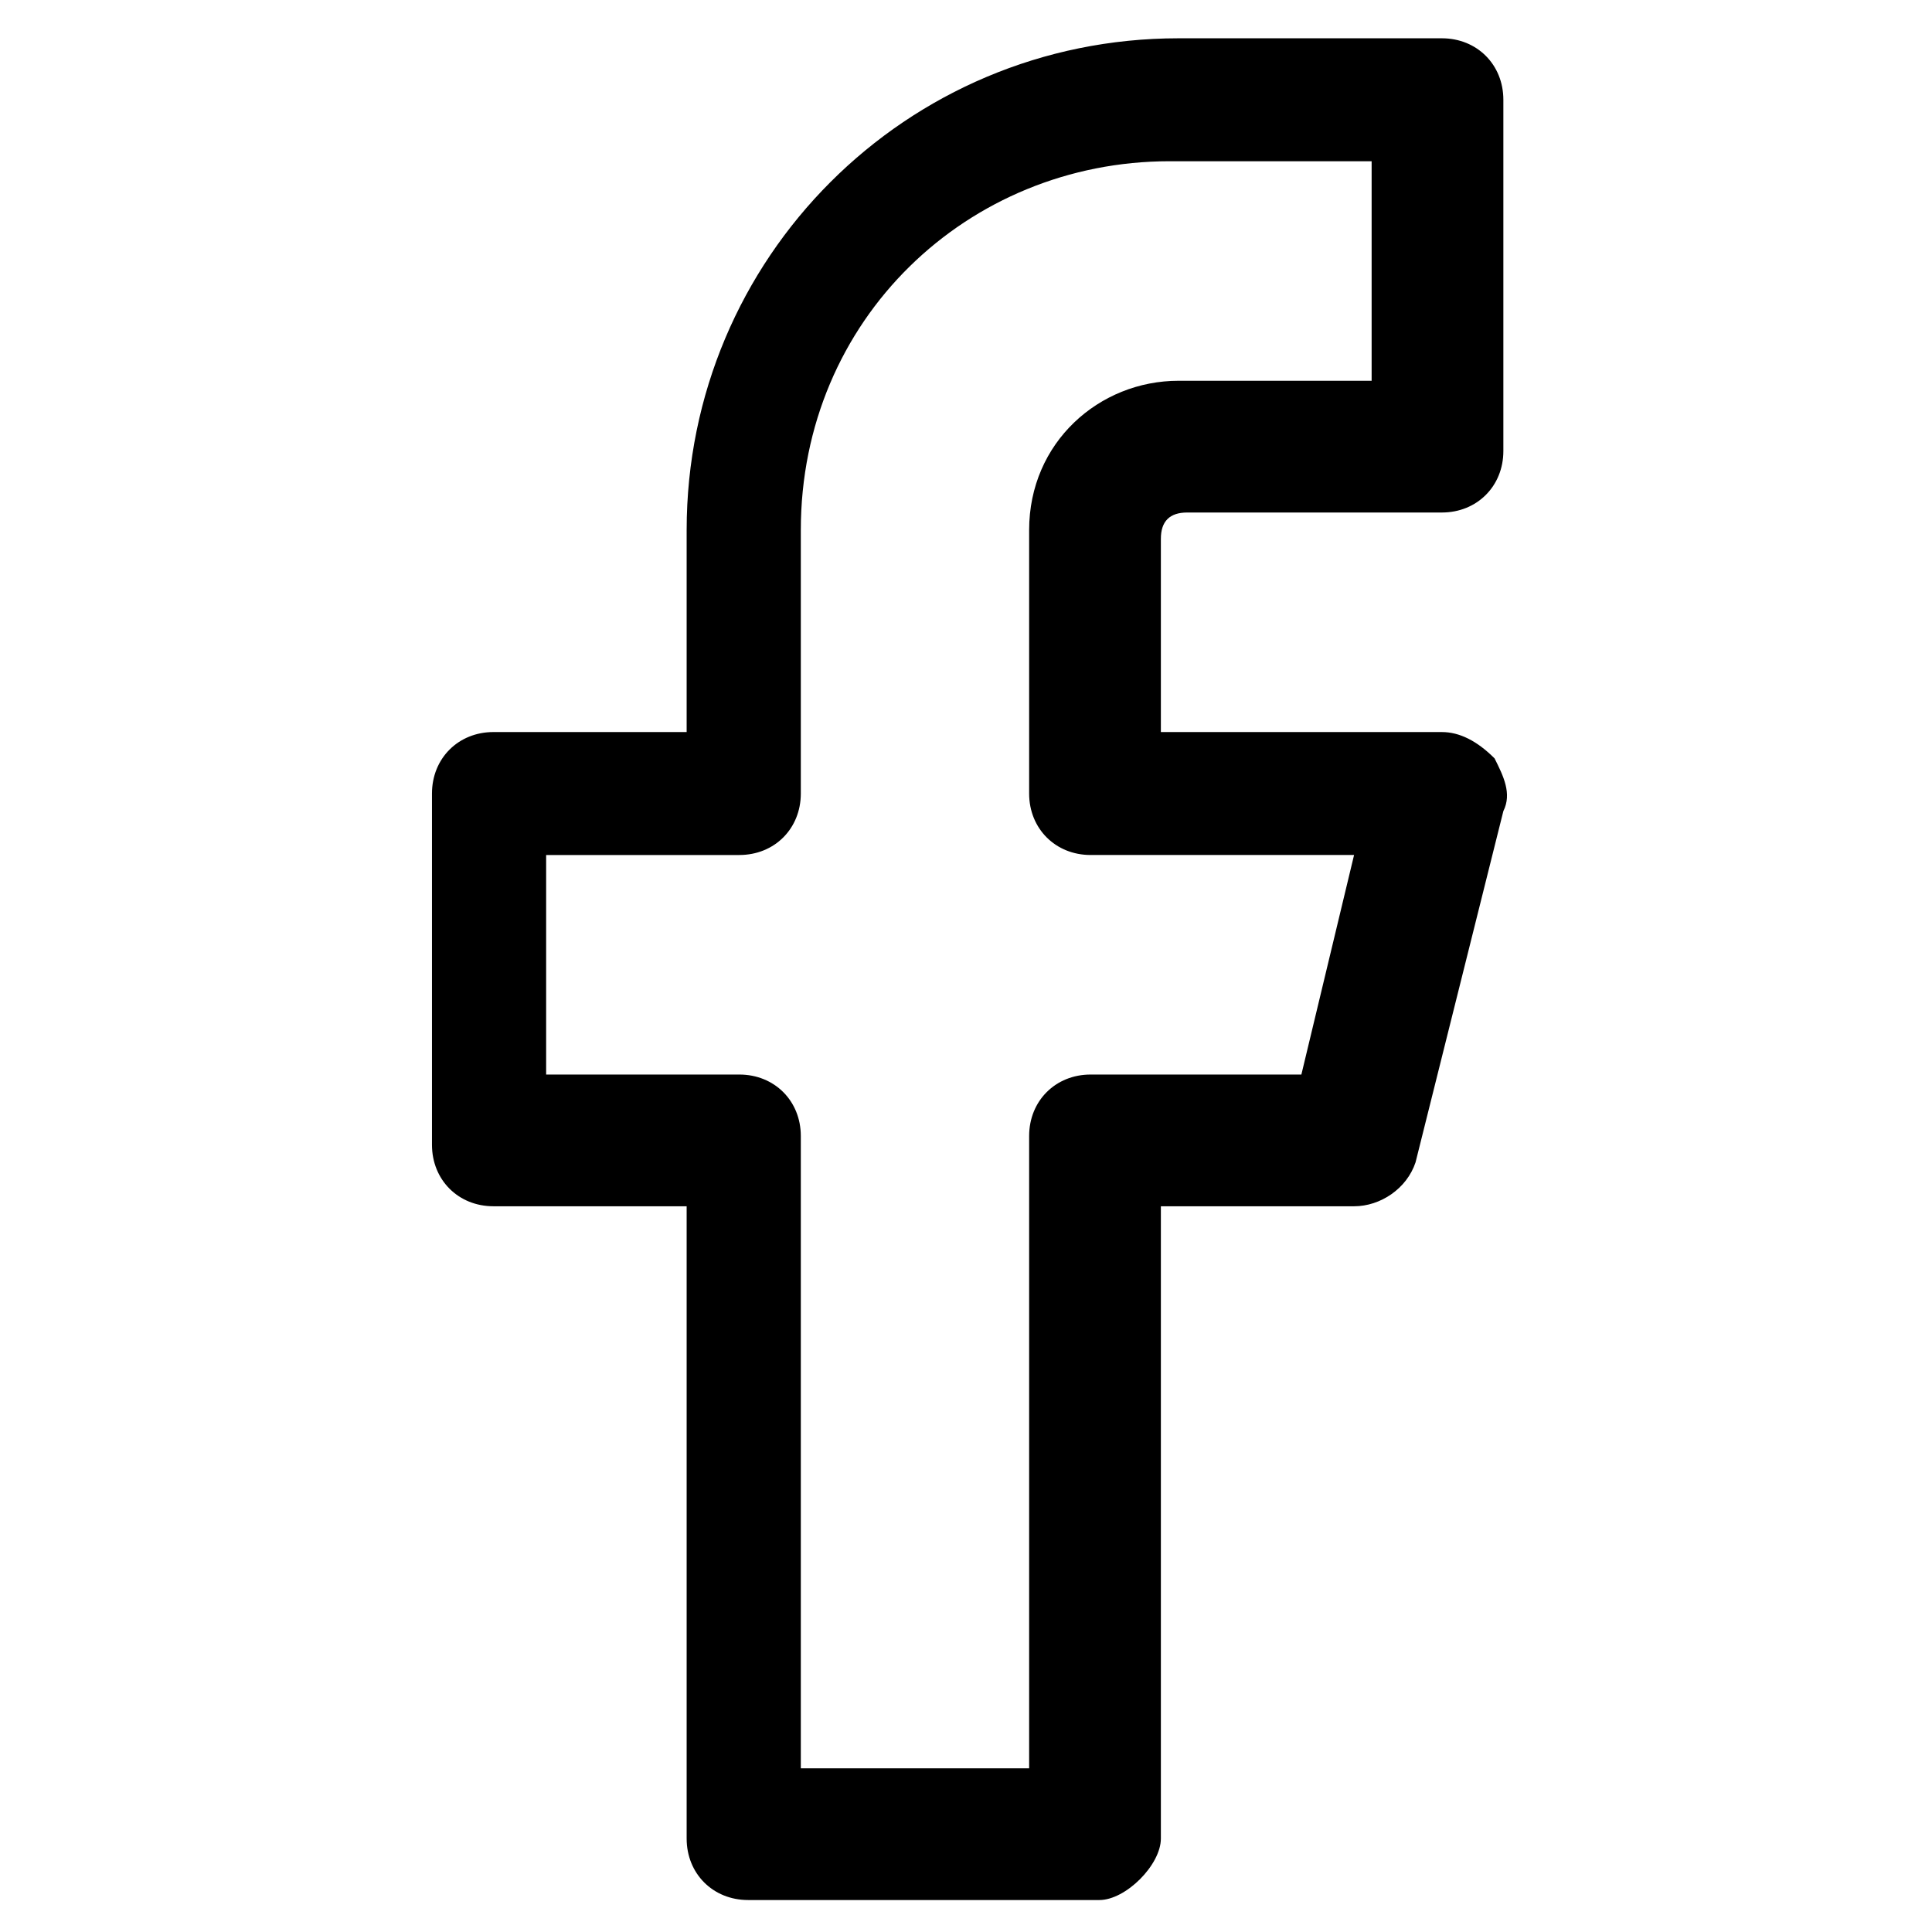 <?xml version="1.0" encoding="utf-8"?>
<!-- Generator: Adobe Illustrator 27.1.0, SVG Export Plug-In . SVG Version: 6.00 Build 0)  -->
<svg version="1.1" id="Layer_1" xmlns="http://www.w3.org/2000/svg" xmlns:xlink="http://www.w3.org/1999/xlink" x="0px" y="0px"
	 viewBox="0 0 22 22" style="enable-background:new 0 0 22 22;" xml:space="preserve">
<g id="Gruppe_8088" transform="translate(-908.348 -7457.764)">
	<g id="Instagram_icon-2" transform="translate(974.167 7458)">
		<g id="facebook_1_">
			<path d="M-53.3,21.4h-4c-0.4,0-0.7-0.3-0.7-0.7v-7.2h-2.2c-0.4,0-0.7-0.3-0.7-0.7v-4c0-0.4,0.3-0.7,0.7-0.7h2.2V5.8
				c0-3.1,2.5-5.6,5.6-5.6h3c0.4,0,0.7,0.3,0.7,0.7v4c0,0.4-0.3,0.7-0.7,0.7h-2.9c-0.2,0-0.3,0.1-0.3,0.3v2.2h3.2
				c0.2,0,0.4,0.1,0.6,0.3c0.1,0.2,0.2,0.4,0.1,0.6l-1,4c-0.1,0.3-0.4,0.5-0.7,0.5h-2.2v7.2C-52.6,21-53,21.4-53.3,21.4z
				 M-56.6,19.9h2.5v-7.2c0-0.4,0.3-0.7,0.7-0.7h2.4l0.6-2.5h-3c-0.4,0-0.7-0.3-0.7-0.7V5.8c0-1,0.8-1.7,1.7-1.7h2.2V1.6h-2.3
				c-2.3,0-4.2,1.8-4.2,4.2v3c0,0.4-0.3,0.7-0.7,0.7h-2.2V12h2.2c0.4,0,0.7,0.3,0.7,0.7V19.9z"/>
		</g>
	</g>
</g>
</svg>
